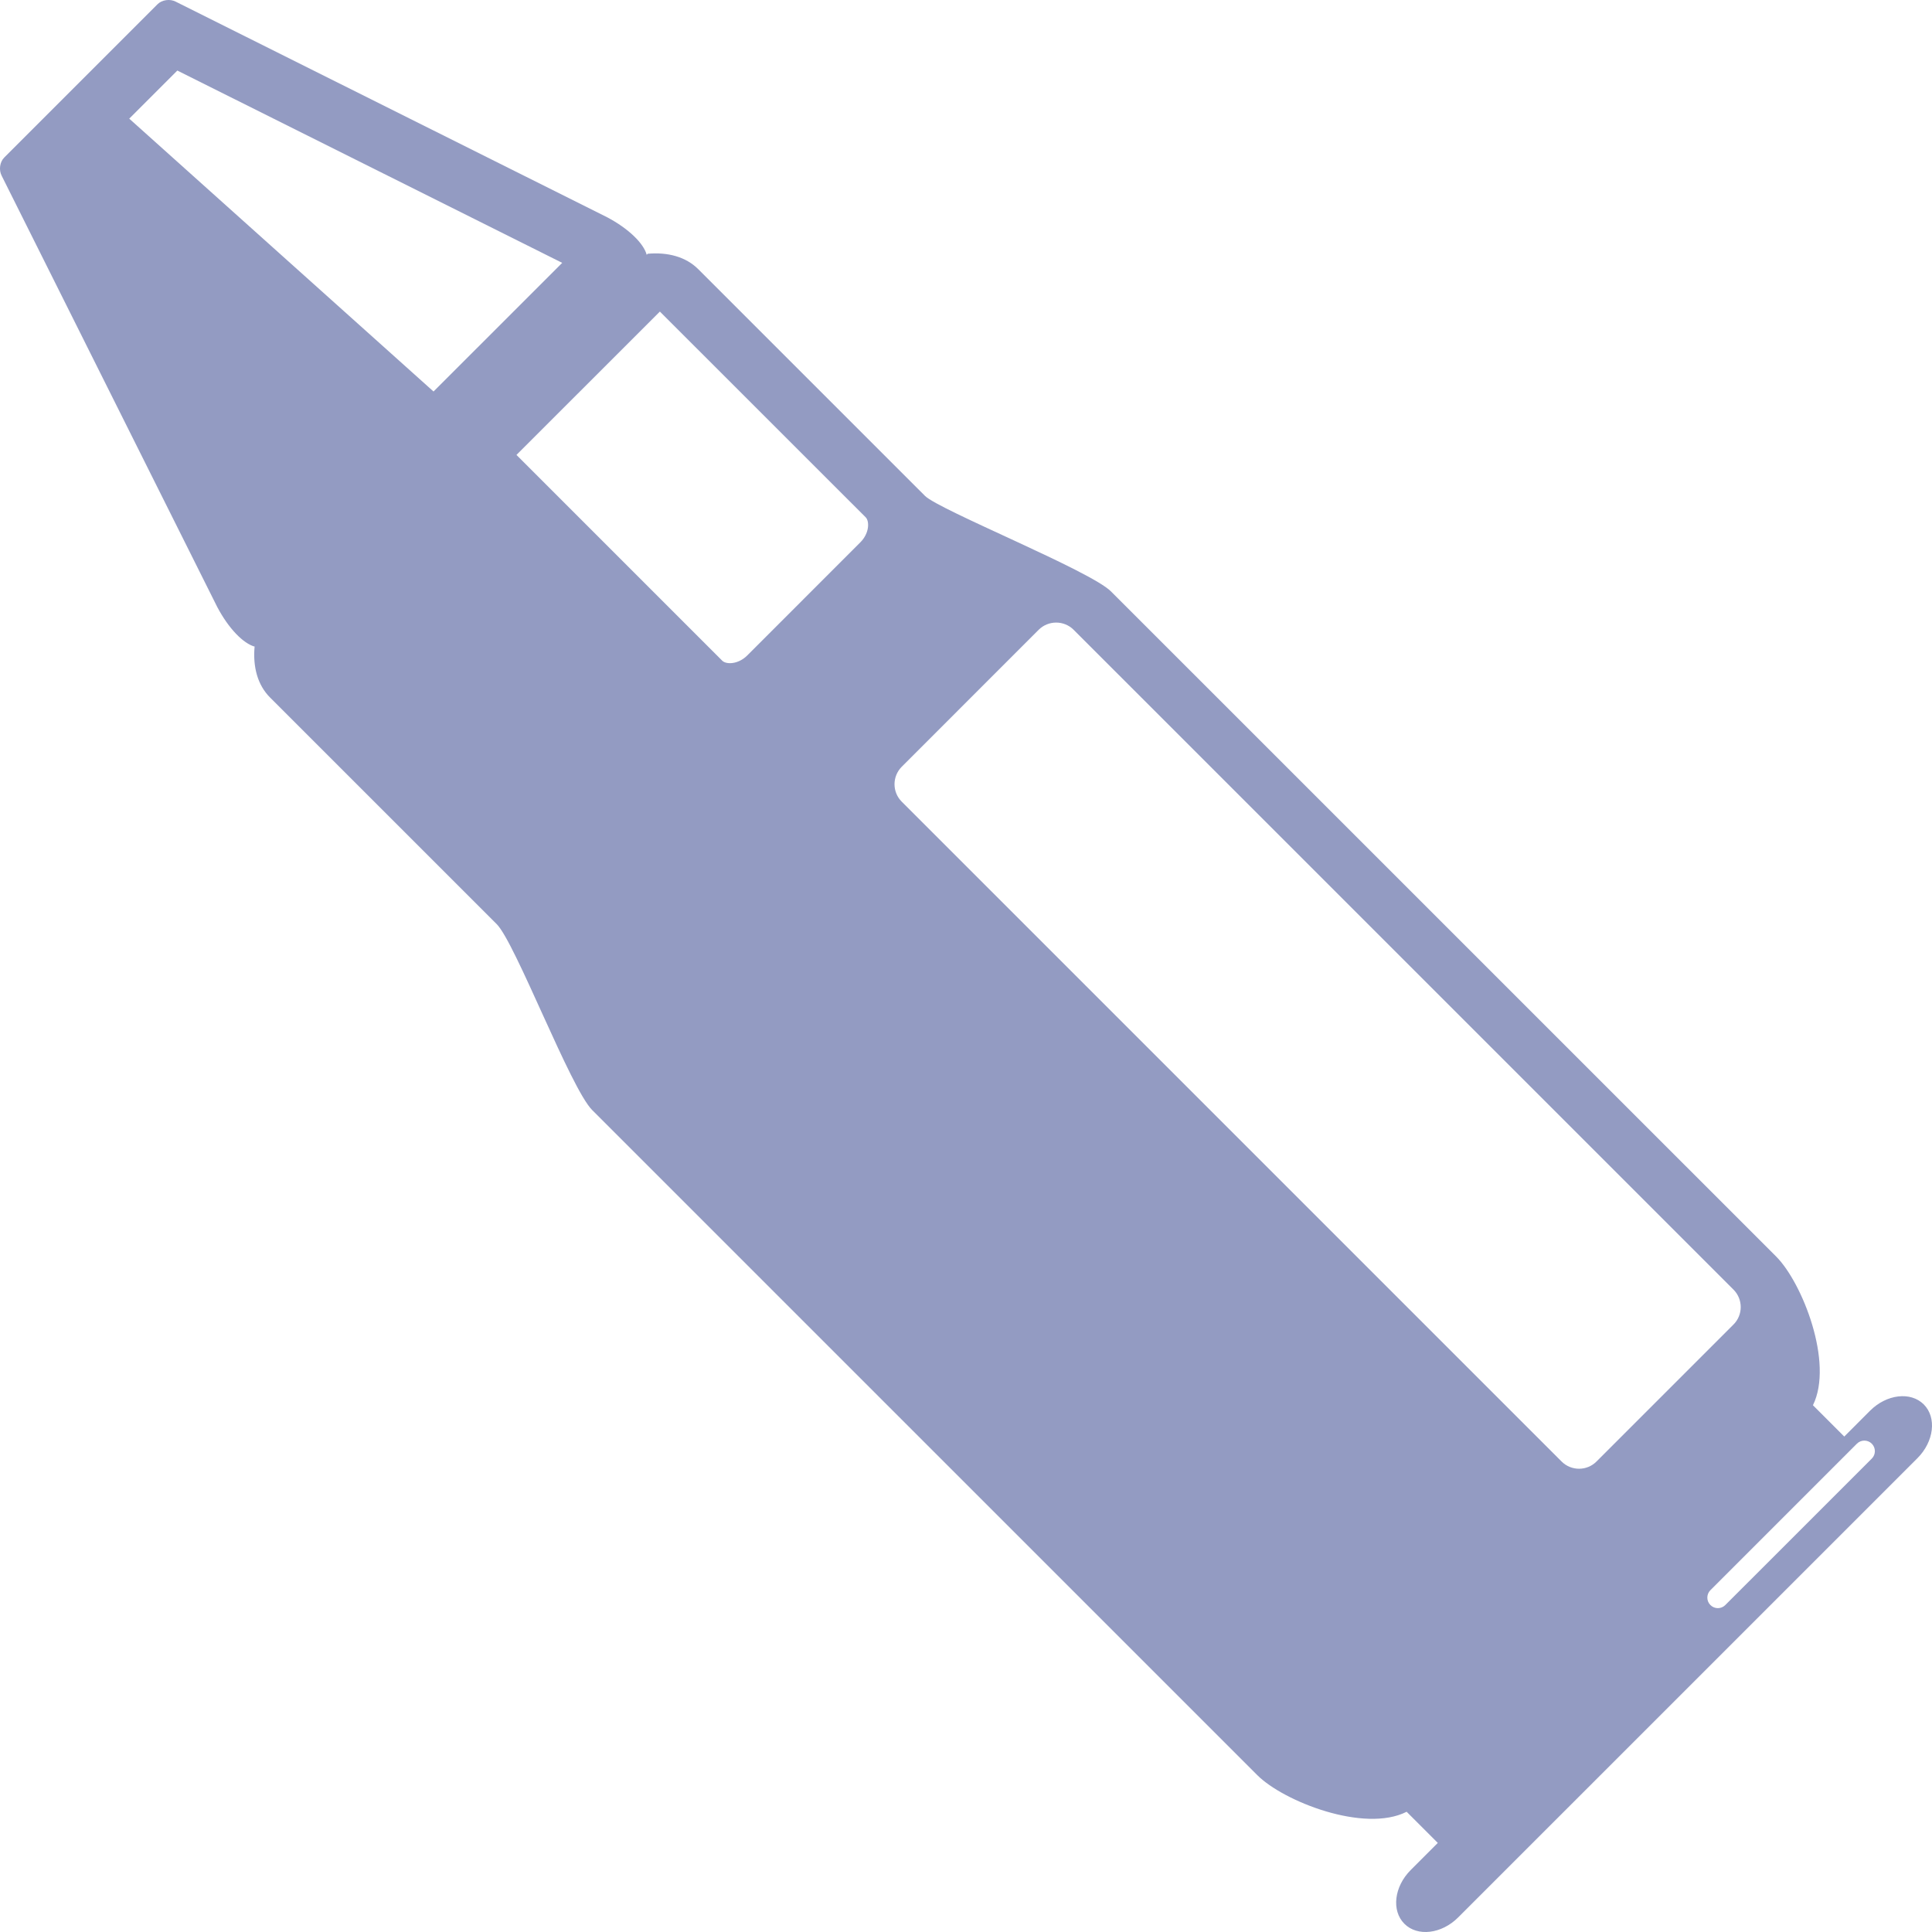<svg xmlns="http://www.w3.org/2000/svg" width="56" height="56" viewBox="0 0 56 56" fill="none">
<path d="M46.276 42.362C45.997 42.642 45.543 42.642 45.263 42.362L26.138 23.238C25.858 22.958 25.858 22.505 26.138 22.224L30.106 18.255C30.387 17.976 30.841 17.976 31.12 18.255L50.245 37.379C50.526 37.659 50.526 38.114 50.245 38.393L46.276 42.362ZM53.823 41.846C53.942 41.727 54.136 41.727 54.255 41.846C54.374 41.966 54.374 42.159 54.255 42.278L50.009 46.523C49.889 46.643 49.697 46.643 49.577 46.523C49.458 46.405 49.458 46.211 49.577 46.092L53.823 41.846ZM20.935 19.151L14.97 13.186L19.127 9.031L25.092 14.994C25.205 15.108 25.202 15.455 24.938 15.719L21.66 18.998C21.396 19.262 21.049 19.265 20.935 19.151ZM3.746 3.439L5.14 2.045L16.296 7.619L12.566 11.348L3.746 3.439ZM51.482 36.42L32.202 17.142C31.601 16.54 27.223 14.785 26.811 14.373L20.242 7.805C19.877 7.439 19.351 7.305 18.775 7.355L18.745 7.385C18.655 7.053 18.223 6.628 17.598 6.297L5.095 0.049C4.929 -0.039 4.695 -0.006 4.567 0.122L0.122 4.567C-0.006 4.694 -0.039 4.928 0.049 5.095L6.298 17.596C6.629 18.222 7.054 18.654 7.386 18.744L7.379 18.751C7.328 19.327 7.463 19.853 7.828 20.218L14.397 26.786C14.941 27.331 16.536 31.547 17.166 32.177L36.445 51.455C37.205 52.215 39.545 53.137 40.772 52.515L41.675 53.418L40.891 54.203C40.409 54.684 40.327 55.382 40.707 55.762C41.086 56.141 41.784 56.059 42.266 55.577L55.577 42.267C56.059 41.785 56.141 41.088 55.762 40.708C55.382 40.328 54.684 40.41 54.203 40.892L53.457 41.639L52.549 40.731C53.157 39.501 52.239 37.177 51.482 36.42Z" fill="#939BC2"/>
</svg>